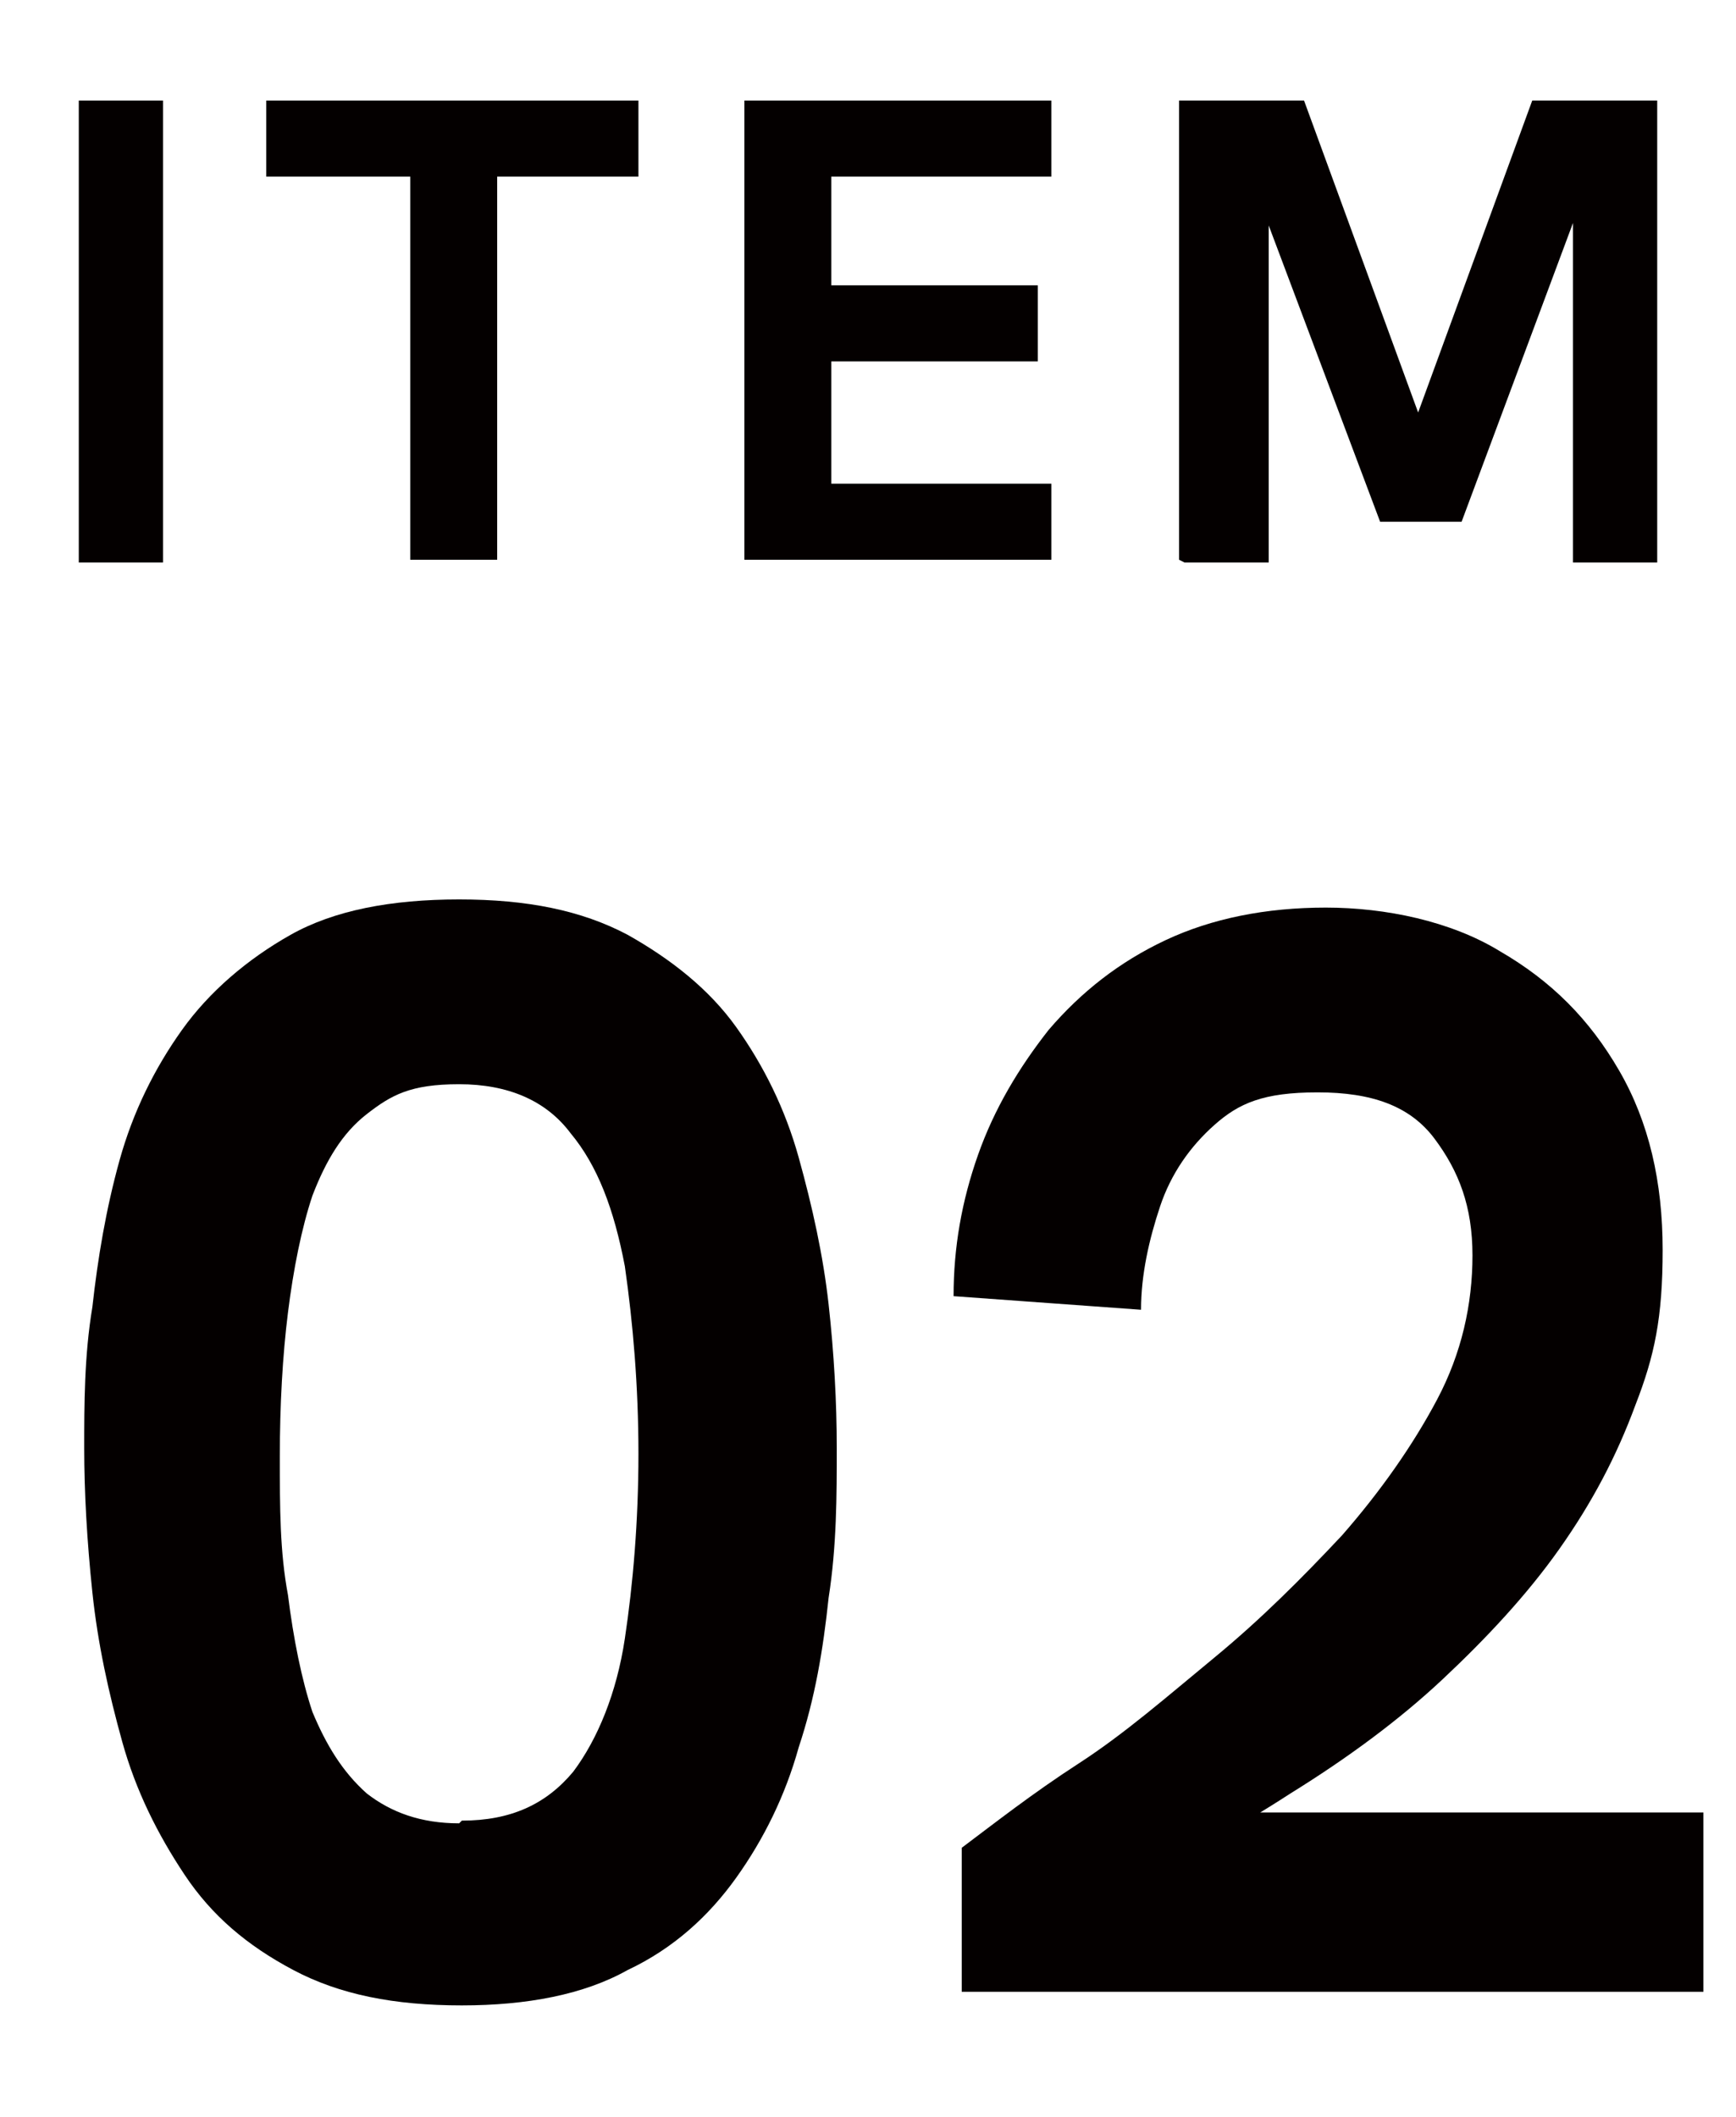 <?xml version="1.0" encoding="UTF-8"?>
<svg xmlns="http://www.w3.org/2000/svg" version="1.1" viewBox="0 0 63.9 77.9">
  <defs>
    <style>
      .cls-1 {
        fill: #040000;
      }
    </style>
  </defs>
  <!-- Generator: Adobe Illustrator 28.7.1, SVG Export Plug-In . SVG Version: 1.2.0 Build 142)  -->
  <g>
    <g id="_レイヤー_1" data-name="レイヤー_1">
      <g>
        <path class="cls-1" d="M2.9,20.6V3.7h3.1v17h-3.1Z"/>
        <path class="cls-1" d="M15.1,20.6V6.5h-5.3v-2.8h13.7v2.8h-5.2v14.1h-3.2Z"/>
        <path class="cls-1" d="M27.4,20.6V3.7h11.3v2.8h-8.1v4h7.6v2.8h-7.6v4.5h8.1v2.8h-11.3Z"/>
        <path class="cls-1" d="M43.4,20.6V3.7h4.6l4.5,12.3h-.6l4.5-12.3h4.6v17h-3.1V7.4h.3s-4.4,11.8-4.4,11.8h-3l-4.4-11.7h.3s0,13.2,0,13.2h-3.1Z"/>
      </g>
      <g>
        <path class="cls-1" d="M17,73.8c-2.5,0-4.5-.4-6.2-1.3-1.7-.9-3-2-4-3.5-1-1.5-1.8-3.1-2.3-4.9-.5-1.8-.9-3.6-1.1-5.5-.2-1.9-.3-3.7-.3-5.3s0-3.4.3-5.2c.2-1.8.5-3.6,1-5.4.5-1.8,1.3-3.4,2.3-4.8,1-1.4,2.4-2.6,4-3.5,1.6-.9,3.7-1.3,6.2-1.3s4.5.4,6.2,1.3c1.6.9,3,2,4,3.4,1,1.4,1.8,3,2.3,4.8.5,1.8.9,3.6,1.1,5.4.2,1.8.3,3.6.3,5.3s0,3.6-.3,5.5c-.2,1.9-.5,3.7-1.1,5.5-.5,1.8-1.3,3.4-2.3,4.8-1,1.4-2.3,2.6-4,3.4-1.6.9-3.7,1.3-6.1,1.3ZM17,67c1.8,0,3.1-.6,4.1-1.8.9-1.2,1.6-2.9,1.9-4.9s.5-4.3.5-6.8-.2-4.8-.5-6.9c-.4-2.1-1-3.7-2-4.9-.9-1.2-2.3-1.8-4.1-1.8s-2.5.4-3.4,1.1c-.9.7-1.5,1.7-2,3-.4,1.2-.7,2.7-.9,4.3-.2,1.6-.3,3.4-.3,5.3s0,3.5.3,5.1c.2,1.6.5,3.1.9,4.3.5,1.2,1.1,2.2,2,3,.9.7,2,1.1,3.4,1.1Z"/>
        <path class="cls-1" d="M35.4,73.3v-5.3c1.2-.9,2.6-2,4.3-3.1s3.3-2.5,5-3.9c1.7-1.4,3.2-2.9,4.7-4.5,1.4-1.6,2.6-3.3,3.5-5,.9-1.7,1.3-3.5,1.3-5.3s-.5-3.1-1.4-4.3c-.9-1.2-2.3-1.7-4.3-1.7s-2.9.4-3.8,1.2c-.9.8-1.6,1.8-2,3-.4,1.2-.7,2.5-.7,3.8l-6.9-.5c0-1.8.3-3.5.9-5.2s1.5-3.2,2.6-4.6c1.2-1.4,2.6-2.5,4.3-3.3,1.7-.8,3.7-1.2,5.9-1.2s4.6.5,6.4,1.6c1.9,1.1,3.3,2.5,4.4,4.4,1.1,1.9,1.6,4.1,1.6,6.6s-.3,3.9-1,5.7c-.7,1.9-1.6,3.6-2.8,5.3-1.2,1.7-2.7,3.3-4.3,4.8s-3.5,2.9-5.6,4.2c-2,1.3-4.2,2.5-6.5,3.6l1.9-2.9h19.8v6.6h-27.3Z"/>
      </g>
    </g>
  </g>
</svg>